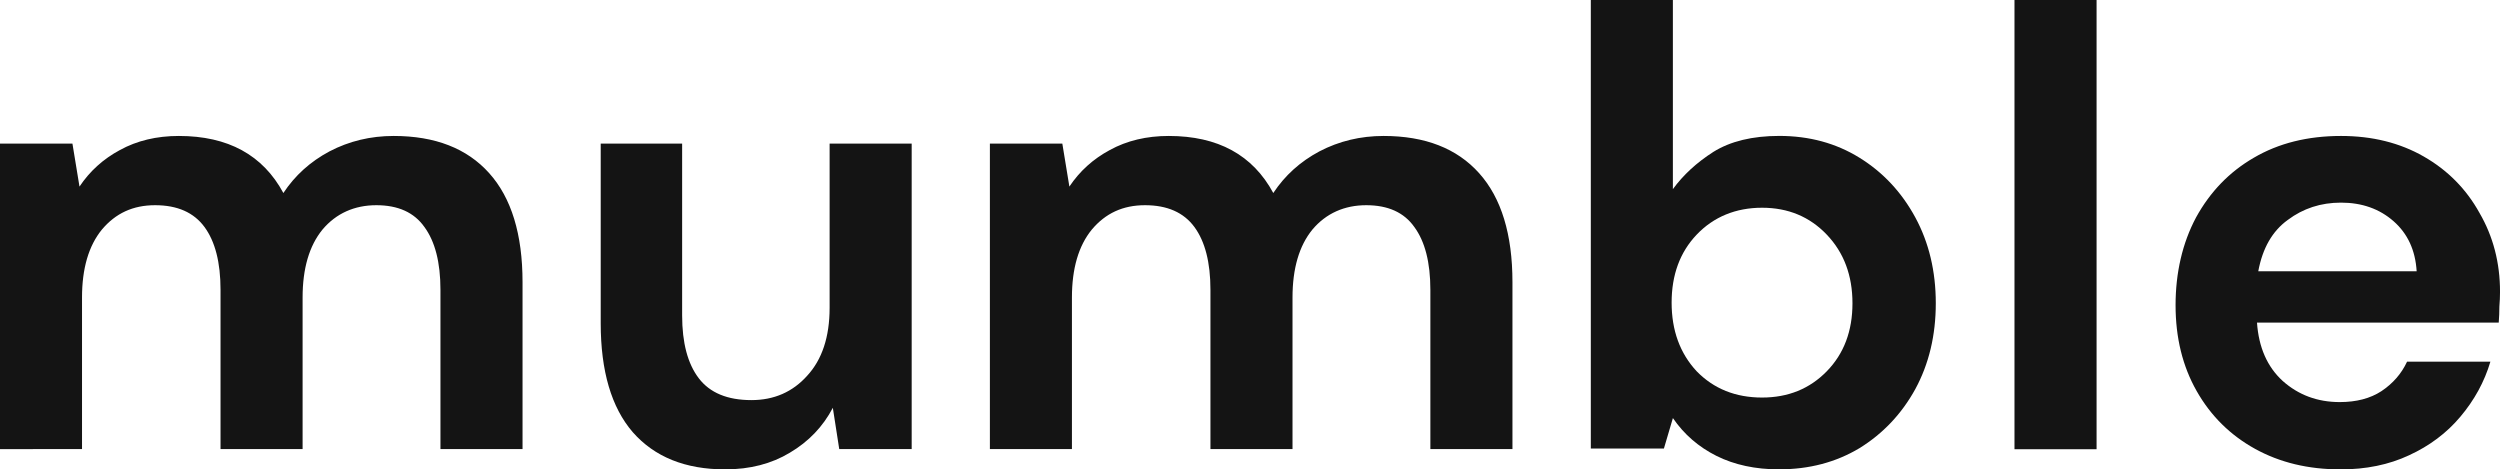 <svg xmlns="http://www.w3.org/2000/svg" id="Layer_2" viewBox="0 0 1174.07 220.43"><defs><style>.cls-1{fill:#141414;stroke-width:0px;}</style></defs><g id="Layer_1-2"><path class="cls-1" d="M0,210.9V67.45h34.02l3.31,20.18c4.82-7.23,11.14-12.95,18.97-17.16,8.03-4.42,17.26-6.62,27.7-6.62,23.08,0,39.45,8.93,49.08,26.8,5.42-8.23,12.65-14.76,21.68-19.57,9.23-4.82,19.27-7.23,30.11-7.23,19.47,0,34.43,5.82,44.87,17.47,10.44,11.64,15.66,28.71,15.66,51.19v78.4h-38.55v-74.79c0-12.85-2.51-22.68-7.53-29.51-4.82-6.83-12.34-10.24-22.58-10.24s-18.87,3.81-25.29,11.44c-6.22,7.63-9.34,18.27-9.34,31.92v71.18h-38.54v-74.79c0-12.85-2.51-22.68-7.53-29.51-5.02-6.83-12.75-10.24-23.19-10.24s-18.57,3.81-24.99,11.44c-6.23,7.63-9.34,18.27-9.34,31.92v71.18H0Z"></path><path class="cls-1" d="M340.52,220.43c-18.67,0-33.12-5.82-43.36-17.47-10.04-11.64-15.05-28.71-15.05-51.19v-84.32h38.24v80.7c0,12.85,2.61,22.68,7.83,29.51,5.22,6.83,13.45,10.24,24.69,10.24,10.64,0,19.37-3.81,26.2-11.44,7.03-7.63,10.54-18.27,10.54-31.92v-77.09h38.54v143.45h-34.02l-3.01-19.38c-4.62,8.83-11.35,15.86-20.18,21.08-8.63,5.22-18.77,7.83-30.41,7.83Z"></path><path class="cls-1" d="M464.88,210.9V67.45h34.02l3.31,20.18c4.82-7.23,11.14-12.95,18.97-17.16,8.03-4.42,17.27-6.62,27.7-6.62,23.09,0,39.45,8.93,49.09,26.8,5.42-8.23,12.65-14.76,21.68-19.57,9.23-4.82,19.27-7.23,30.11-7.23,19.47,0,34.43,5.82,44.87,17.47,10.44,11.64,15.66,28.71,15.66,51.19v78.4h-38.55v-74.79c0-12.85-2.51-22.68-7.53-29.51-4.82-6.83-12.34-10.24-22.58-10.24s-18.87,3.81-25.29,11.44c-6.22,7.63-9.34,18.27-9.34,31.92v71.18h-38.54v-74.79c0-12.85-2.51-22.68-7.53-29.51-5.02-6.83-12.75-10.24-23.19-10.24s-18.57,3.81-24.99,11.44c-6.23,7.63-9.34,18.27-9.34,31.92v71.18h-38.54Z"></path><path class="cls-1" d="M835.63,220.43c-11.24,0-21.08-2.11-29.51-6.32-8.43-4.22-15.26-10.14-20.48-17.77l-4.22,14.3h-34.33V0h38.54v88.83c4.82-6.62,11.14-12.45,18.97-17.47,8.03-5.02,18.37-7.53,31.02-7.53,14.05,0,26.6,3.41,37.64,10.24,11.04,6.83,19.77,16.16,26.2,28,6.42,11.84,9.64,25.29,9.64,40.35s-3.21,28.51-9.64,40.35c-6.42,11.64-15.16,20.88-26.2,27.7-11.04,6.62-23.59,9.94-37.64,9.94ZM827.51,186.7c12.25,0,22.38-4.12,30.41-12.35,8.03-8.23,12.05-18.87,12.05-31.92s-4.01-23.79-12.05-32.22c-8.03-8.43-18.17-12.65-30.41-12.65s-22.69,4.22-30.72,12.65c-7.83,8.23-11.75,18.87-11.75,31.92s3.92,23.79,11.75,32.22c8.03,8.23,18.27,12.35,30.72,12.35Z"></path><path class="cls-1" d="M946.06,210.97V0h38.55v210.97h-38.55Z"></path><path class="cls-1" d="M1099.09,220.43c-15.06,0-28.41-3.21-40.05-9.64-11.64-6.42-20.78-15.46-27.4-27.1-6.63-11.64-9.93-25.09-9.93-40.35s3.21-29.21,9.63-41.25c6.63-12.05,15.66-21.38,27.1-28,11.64-6.83,25.29-10.24,40.96-10.24,14.65,0,27.6,3.21,38.84,9.64s19.98,15.26,26.2,26.5c6.42,11.04,9.64,23.39,9.64,37.04,0,2.21-.1,4.52-.3,6.93,0,2.41-.1,4.92-.3,7.53h-113.53c.8,11.64,4.82,20.78,12.05,27.4,7.43,6.62,16.36,9.94,26.8,9.94,7.83,0,14.35-1.71,19.57-5.12,5.42-3.61,9.44-8.23,12.05-13.85h39.14c-2.81,9.44-7.53,18.07-14.15,25.9-6.42,7.63-14.46,13.65-24.09,18.07-9.44,4.42-20.18,6.62-32.22,6.62ZM1099.39,95.16c-9.44,0-17.77,2.71-24.99,8.13-7.23,5.22-11.84,13.25-13.85,24.09h74.38c-.6-9.84-4.21-17.67-10.84-23.49-6.63-5.82-14.86-8.73-24.69-8.73Z"></path></g></svg>
